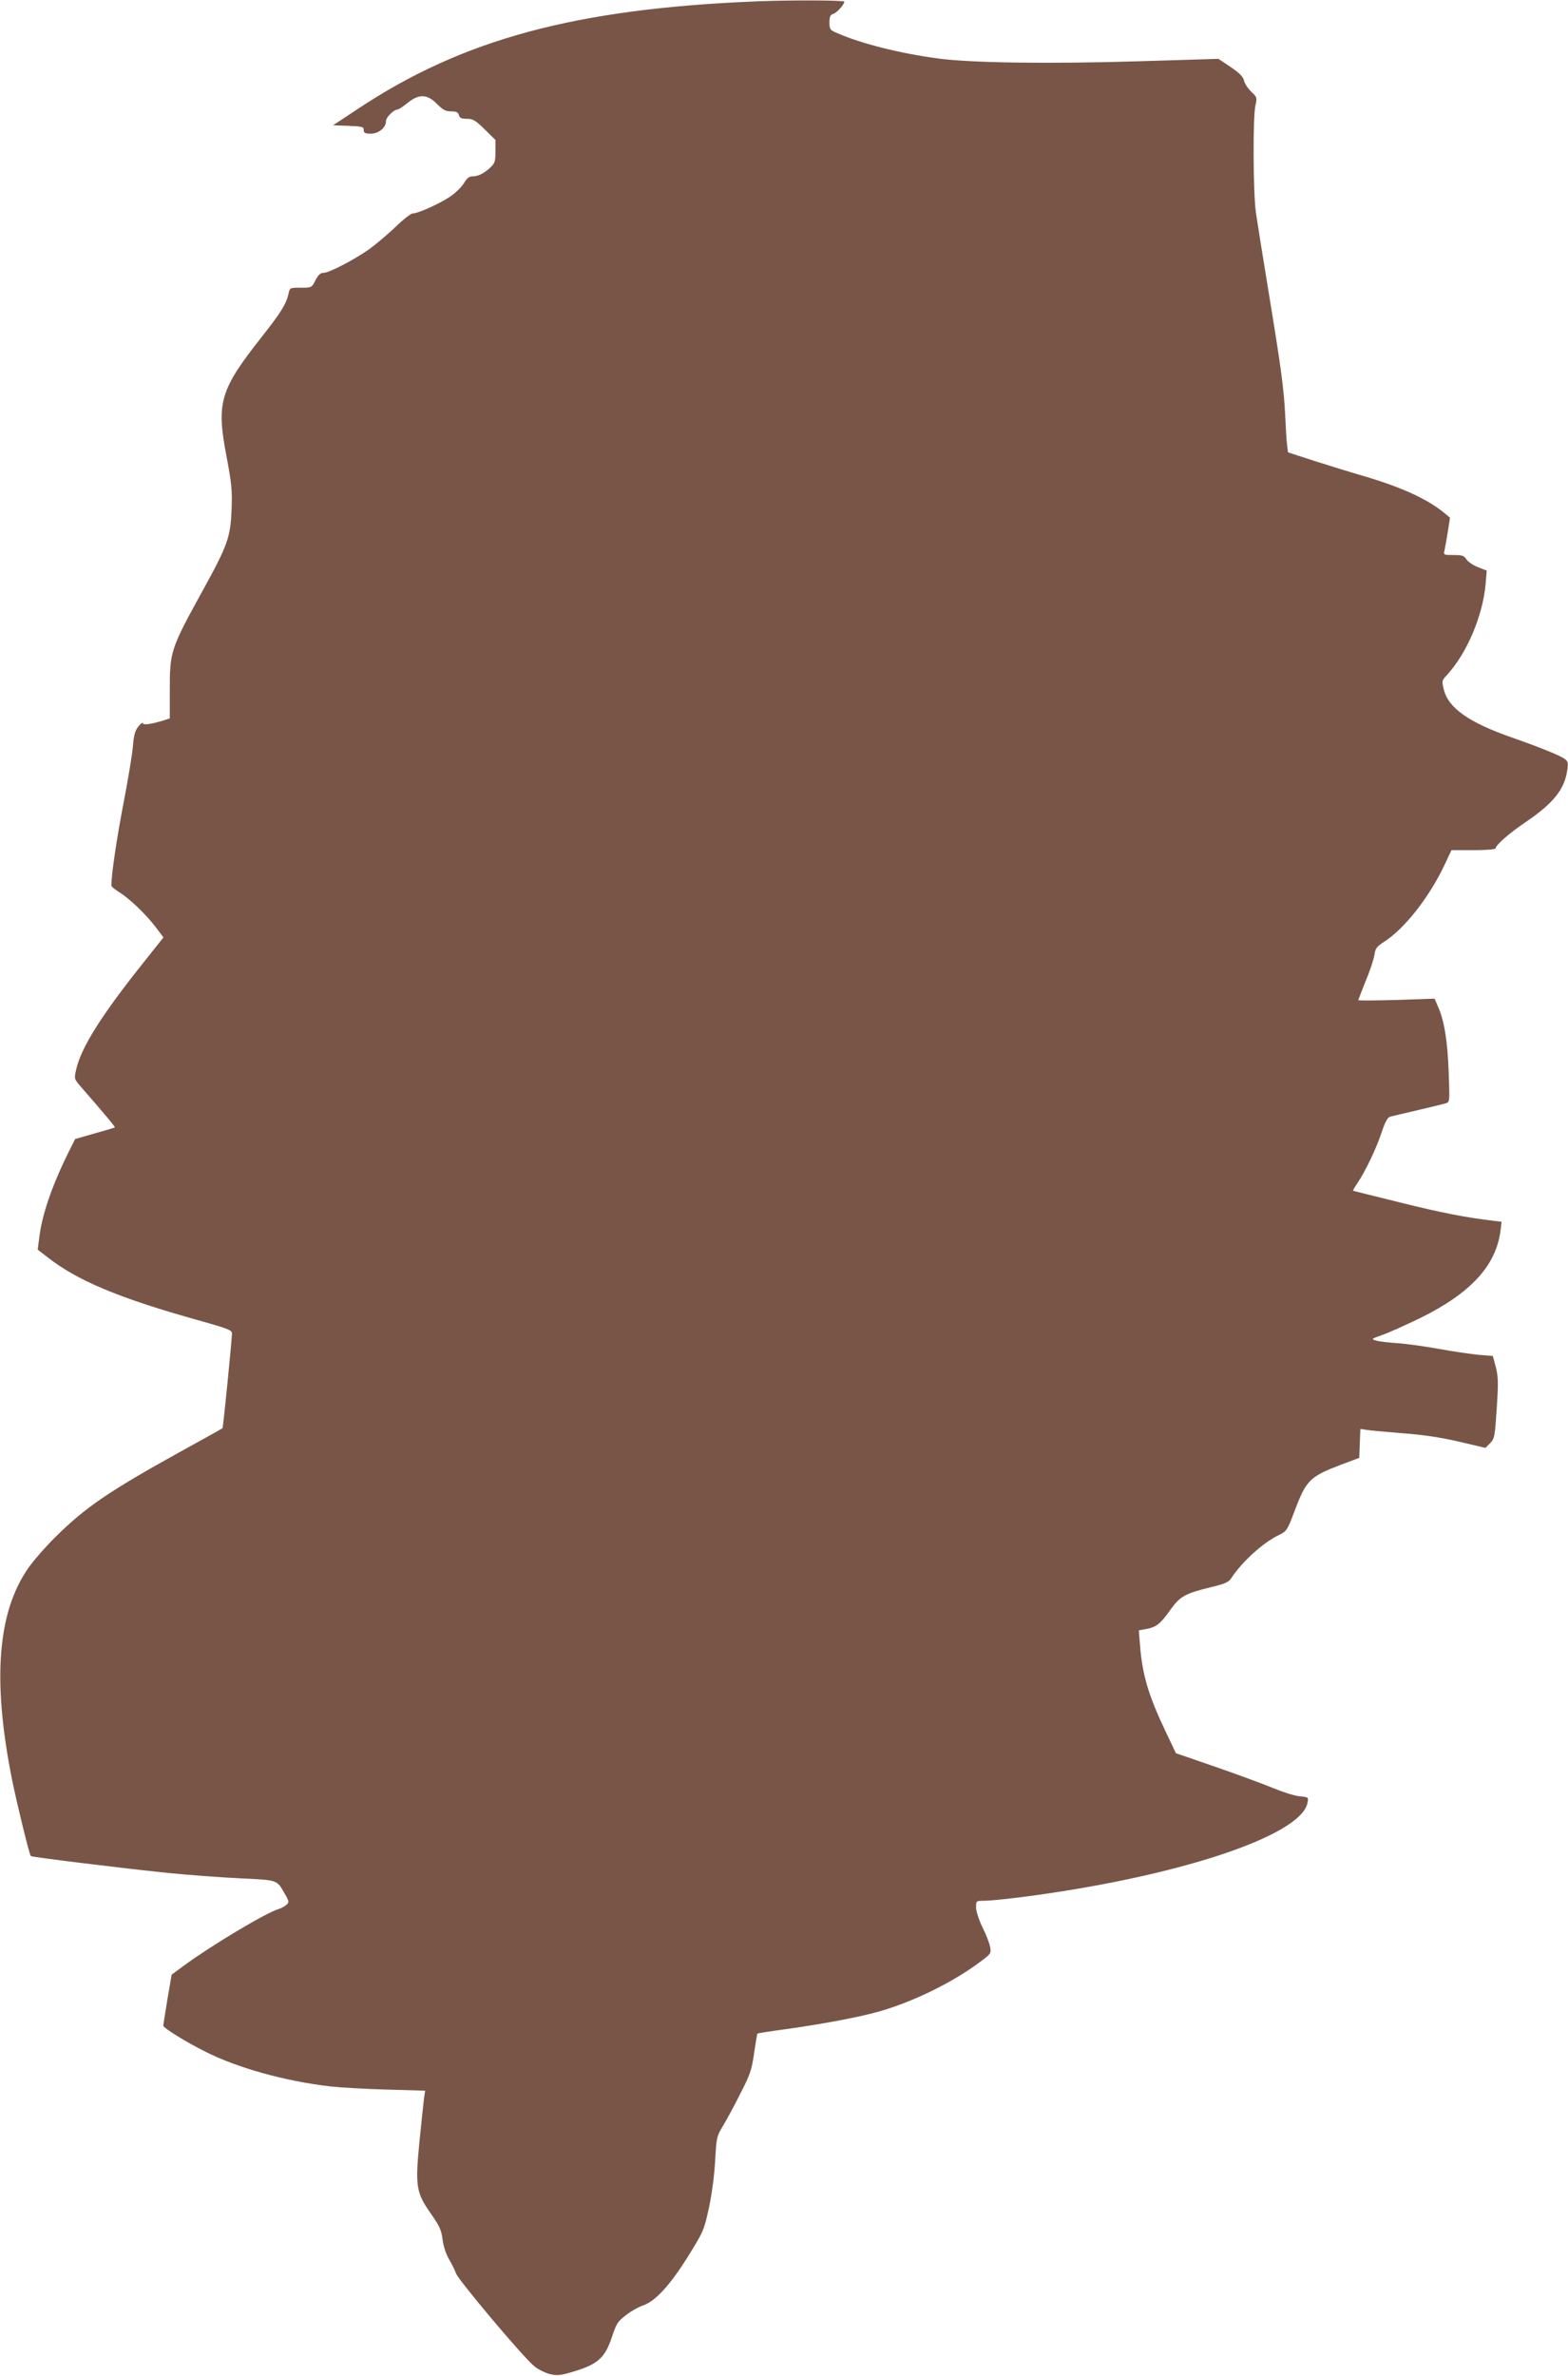 <?xml version="1.0" standalone="no"?>
<!DOCTYPE svg PUBLIC "-//W3C//DTD SVG 20010904//EN"
 "http://www.w3.org/TR/2001/REC-SVG-20010904/DTD/svg10.dtd">
<svg version="1.0" xmlns="http://www.w3.org/2000/svg"
 width="845pt" height="1280pt" viewBox="0 0 845 1280"
 preserveAspectRatio="xMidYMid meet">
<g transform="translate(0,1280) scale(0.1,-0.1)"
fill="#795548" stroke="none">
<path d="M4085 12793 c-980 -39 -1591 -203 -2160 -582 l-130 -86 83 -3 c74 -3
82 -5 82 -22 0 -16 7 -20 38 -20 43 0 82 32 82 67 0 21 42 63 63 63 5 0 29 16
53 35 61 50 106 49 159 -5 32 -32 46 -40 76 -40 28 0 38 -5 42 -20 4 -16 14
-20 43 -20 33 0 46 -8 96 -57 l58 -57 0 -61 c0 -54 -3 -64 -27 -87 -36 -33
-66 -48 -96 -48 -18 0 -31 -10 -45 -34 -11 -19 -42 -51 -69 -70 -50 -37 -179
-96 -209 -96 -10 0 -52 -33 -93 -73 -42 -40 -106 -94 -142 -120 -81 -57 -216
-127 -246 -127 -16 0 -28 -11 -43 -40 -20 -40 -21 -40 -79 -40 -59 0 -59 0
-66 -32 -12 -55 -40 -100 -143 -231 -226 -286 -247 -355 -192 -642 28 -149 32
-184 28 -290 -6 -149 -21 -192 -152 -430 -177 -321 -181 -333 -181 -543 l0
-152 -30 -10 c-67 -21 -115 -28 -115 -16 -1 6 -11 -2 -24 -17 -18 -23 -25 -46
-30 -110 -4 -45 -27 -183 -51 -307 -35 -181 -65 -382 -65 -441 0 -5 19 -21 42
-35 57 -36 141 -116 195 -186 l44 -58 -113 -142 c-223 -280 -332 -453 -358
-572 -11 -49 -10 -49 27 -92 123 -141 185 -215 182 -218 -2 -1 -51 -16 -109
-32 l-105 -30 -37 -74 c-89 -180 -143 -338 -157 -462 l-8 -60 48 -37 c164
-130 389 -224 826 -346 154 -43 173 -51 173 -69 -1 -41 -47 -507 -51 -510 -2
-2 -107 -61 -233 -130 -381 -211 -509 -299 -667 -456 -53 -52 -119 -128 -147
-168 -166 -239 -194 -605 -87 -1140 27 -132 93 -403 101 -411 6 -6 496 -66
739 -91 110 -11 285 -24 389 -29 206 -10 197 -7 240 -82 25 -43 25 -47 9 -61
-10 -9 -29 -19 -43 -23 -66 -19 -360 -195 -510 -305 l-65 -48 -23 -134 c-12
-73 -22 -136 -22 -141 0 -12 126 -90 227 -140 174 -88 431 -159 673 -187 52
-6 189 -14 303 -17 l208 -6 -6 -41 c-3 -23 -14 -129 -25 -237 -23 -239 -18
-271 65 -389 44 -63 54 -85 60 -135 5 -37 18 -77 34 -105 15 -25 32 -59 38
-77 13 -36 363 -453 422 -500 21 -18 60 -37 86 -43 40 -9 58 -7 133 16 124 38
163 74 199 182 25 76 32 86 78 121 27 21 68 44 90 51 66 22 146 109 242 263
85 137 87 142 114 266 16 75 29 177 33 253 7 122 8 129 42 185 19 32 62 110
94 175 53 103 61 127 74 218 8 56 16 103 18 105 1 1 73 13 158 24 204 29 400
66 502 96 181 52 391 155 536 263 61 45 64 48 58 82 -3 19 -21 67 -41 106 -20
42 -35 87 -35 108 0 36 0 36 45 36 24 0 115 9 202 20 830 107 1503 328 1539
507 6 31 6 31 -42 36 -27 2 -92 23 -145 45 -53 22 -192 73 -310 114 l-212 73
-57 120 c-91 191 -124 304 -136 457 l-7 85 39 7 c55 10 77 27 130 102 54 75
79 89 222 124 75 18 94 27 108 49 57 87 170 190 255 231 43 21 46 26 83 123
65 174 83 191 252 256 l99 37 3 78 3 78 32 -5 c18 -3 104 -11 192 -18 109 -8
206 -22 305 -45 l145 -34 25 25 c24 24 26 35 36 188 9 139 8 170 -5 222 l-16
60 -75 6 c-41 4 -138 18 -215 32 -77 14 -178 28 -225 31 -47 3 -98 9 -114 14
-28 8 -27 9 35 31 35 12 127 54 204 91 271 134 406 281 431 468 l6 50 -48 6
c-144 17 -274 42 -499 98 -137 34 -251 62 -253 63 -2 2 9 20 23 41 42 62 100
182 130 272 21 63 33 83 49 87 167 39 285 67 300 72 18 5 19 14 13 167 -6 168
-24 278 -57 352 l-19 44 -205 -7 c-113 -3 -206 -4 -206 -1 0 2 18 49 40 104
23 54 43 117 47 140 4 34 12 44 50 69 109 69 240 234 324 408 l41 87 119 0
c69 0 119 4 119 10 0 17 74 82 160 140 151 102 212 178 226 282 6 40 4 47 -16
61 -26 18 -129 60 -280 113 -233 81 -344 159 -369 258 -12 48 -11 50 17 80
107 117 192 316 208 489 l6 73 -46 18 c-26 10 -54 29 -63 42 -13 21 -23 24
-70 24 -52 0 -55 1 -49 23 3 12 11 57 18 100 l12 78 -30 25 c-90 75 -233 140
-434 199 -69 20 -189 57 -267 82 l-142 46 -5 41 c-3 22 -7 93 -10 156 -7 146
-22 256 -90 670 -30 184 -61 376 -68 425 -15 107 -17 521 -2 580 9 38 8 42
-23 71 -18 17 -36 44 -39 60 -5 21 -24 40 -72 73 l-66 44 -426 -13 c-489 -15
-909 -9 -1085 15 -203 27 -413 80 -537 134 -46 19 -48 22 -48 60 0 31 4 41 20
46 20 6 60 51 60 66 0 8 -287 9 -465 2z"/>
</g>
</svg>
